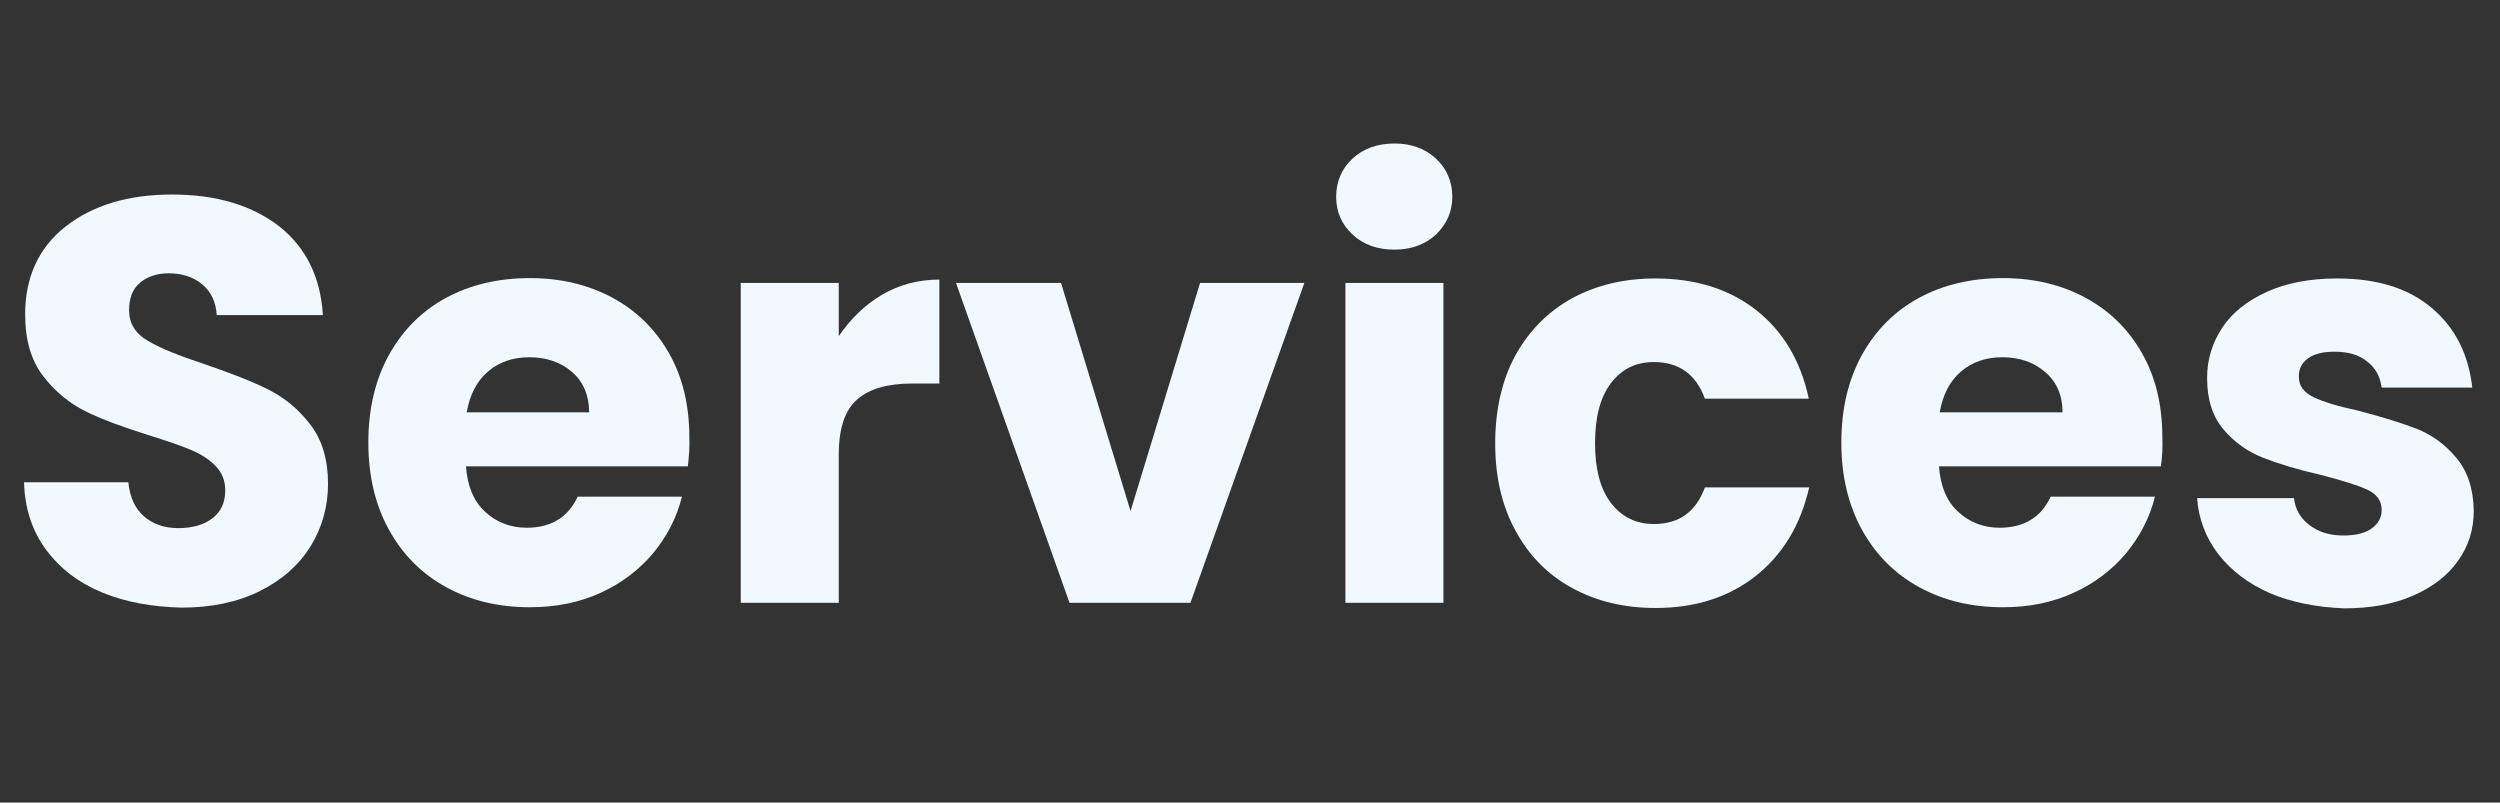 <?xml version="1.0" encoding="utf-8"?>
<!-- Generator: Adobe Illustrator 26.0.1, SVG Export Plug-In . SVG Version: 6.00 Build 0)  -->
<svg version="1.1" id="レイヤー_1" xmlns="http://www.w3.org/2000/svg" xmlns:xlink="http://www.w3.org/1999/xlink" x="0px"
	 y="0px" viewBox="0 0 676 217" style="enable-background:new 0 0 676 217;" xml:space="preserve">
<rect x="0" y="0" width="676" height="217" fill="#333333" stroke="none"/>
<style type="text/css">
	.st0{enable-background:new    ;}
	.st1{fill:#F2F8FF;}
</style>
<g class="st0">
	<path class="st1" d="M27.6,160.2c-6.3-2.6-11.3-6.4-15.1-11.5c-3.8-5.1-5.8-11.2-6-18.3h28.2c0.4,4,1.8,7.1,4.2,9.2
		c2.4,2.1,5.5,3.2,9.3,3.2c3.9,0,7-0.9,9.3-2.7c2.3-1.8,3.4-4.3,3.4-7.5c0-2.7-0.9-4.9-2.7-6.7c-1.8-1.8-4-3.2-6.7-4.3
		c-2.6-1.1-6.4-2.4-11.2-3.9c-7-2.2-12.8-4.3-17.2-6.5c-4.4-2.2-8.3-5.4-11.5-9.6C8.4,97.4,6.8,91.9,6.8,85c0-10.1,3.7-18.1,11-23.8
		c7.3-5.7,16.9-8.6,28.7-8.6c12,0,21.6,2.9,29,8.6C82.8,67,86.7,75,87.3,85.2H58.6c-0.2-3.5-1.5-6.3-3.9-8.3c-2.4-2-5.4-3-9.1-3
		c-3.2,0-5.8,0.9-7.8,2.6c-2,1.7-2.9,4.2-2.9,7.4c0,3.5,1.7,6.3,5,8.2c3.3,2,8.5,4.1,15.5,6.4c7,2.4,12.7,4.6,17.1,6.8
		c4.4,2.2,8.2,5.3,11.4,9.5c3.2,4.1,4.8,9.5,4.8,16c0,6.2-1.6,11.8-4.7,16.9c-3.2,5.1-7.7,9.1-13.7,12.1c-6,3-13.1,4.5-21.2,4.5
		C41,164.1,33.9,162.8,27.6,160.2z"/>
	<path class="st1" d="M186,126.1h-60c0.4,5.4,2.1,9.5,5.2,12.3c3,2.8,6.8,4.3,11.2,4.3c6.6,0,11.2-2.8,13.8-8.4h28.2
		c-1.4,5.7-4.1,10.8-7.8,15.3c-3.8,4.5-8.5,8.1-14.2,10.7c-5.7,2.6-12,3.9-19.1,3.9c-8.5,0-16-1.8-22.6-5.4
		c-6.6-3.6-11.8-8.8-15.5-15.5c-3.7-6.7-5.6-14.6-5.6-23.6s1.8-16.8,5.5-23.6c3.7-6.7,8.8-11.9,15.4-15.5c6.6-3.6,14.2-5.4,22.8-5.4
		c8.4,0,15.8,1.8,22.3,5.3c6.5,3.5,11.6,8.5,15.3,15c3.7,6.5,5.5,14.1,5.5,22.8C186.5,120.8,186.3,123.4,186,126.1z M159.3,111.4
		c0-4.5-1.6-8.2-4.6-10.8c-3.1-2.7-7-4-11.6-4c-4.4,0-8.2,1.3-11.2,3.9c-3,2.6-4.9,6.3-5.7,11H159.3z"/>
	<path class="st1" d="M238.5,79.7c4.6-2.7,9.8-4.1,15.5-4.1v28.1h-7.3c-6.6,0-11.6,1.4-14.9,4.3c-3.3,2.8-5,7.8-5,15V163h-26.5V76.5
		h26.5v14.4C230,86.2,233.9,82.4,238.5,79.7z"/>
	<path class="st1" d="M305.7,138.2l18.8-61.7h28.2L321.9,163h-32.7l-30.7-86.5h28.4L305.7,138.2z"/>
	<path class="st1" d="M365.7,63.4c-2.9-2.7-4.4-6.1-4.4-10.2c0-4.1,1.5-7.6,4.4-10.3c2.9-2.7,6.7-4.1,11.4-4.1
		c4.5,0,8.3,1.4,11.2,4.1c2.9,2.7,4.4,6.2,4.4,10.3c0,4-1.5,7.4-4.4,10.2c-2.9,2.7-6.7,4.1-11.2,4.1
		C372.5,67.5,368.7,66.2,365.7,63.4z M390.3,76.5V163h-26.5V76.5H390.3z"/>
	<path class="st1" d="M409.7,96.2c3.7-6.7,8.8-11.9,15.3-15.5c6.6-3.6,14.1-5.4,22.6-5.4c10.8,0,19.9,2.8,27.2,8.5
		c7.3,5.7,12.1,13.7,14.3,24H461c-2.4-6.6-7-9.9-13.8-9.9c-4.9,0-8.7,1.9-11.6,5.7c-2.9,3.8-4.3,9.2-4.3,16.2c0,7,1.4,12.4,4.3,16.2
		c2.9,3.8,6.8,5.7,11.6,5.7c6.8,0,11.4-3.3,13.8-9.9h28.2c-2.3,10.1-7.1,18.1-14.4,23.9c-7.3,5.8-16.4,8.7-27.1,8.7
		c-8.5,0-16-1.8-22.6-5.4c-6.6-3.6-11.7-8.8-15.3-15.5c-3.7-6.7-5.5-14.6-5.5-23.6S406.1,102.9,409.7,96.2z"/>
	<path class="st1" d="M584.3,126.1h-60c0.4,5.4,2.1,9.5,5.2,12.3c3,2.8,6.8,4.3,11.2,4.3c6.6,0,11.2-2.8,13.8-8.4h28.2
		c-1.4,5.7-4.1,10.8-7.8,15.3c-3.8,4.5-8.5,8.1-14.2,10.7c-5.7,2.6-12,3.9-19.1,3.9c-8.5,0-16-1.8-22.6-5.4
		c-6.6-3.6-11.8-8.8-15.5-15.5c-3.7-6.7-5.6-14.6-5.6-23.6s1.8-16.8,5.5-23.6c3.7-6.7,8.8-11.9,15.4-15.5c6.6-3.6,14.2-5.4,22.8-5.4
		c8.4,0,15.8,1.8,22.3,5.3c6.5,3.5,11.6,8.5,15.3,15c3.7,6.5,5.5,14.1,5.5,22.8C584.8,120.8,584.7,123.4,584.3,126.1z M557.7,111.4
		c0-4.5-1.6-8.2-4.7-10.8c-3.1-2.7-7-4-11.6-4c-4.4,0-8.2,1.3-11.2,3.9c-3,2.6-4.9,6.3-5.7,11H557.7z"/>
	<path class="st1" d="M613.8,160.4c-5.9-2.6-10.5-6.1-14-10.6c-3.4-4.5-5.3-9.5-5.7-15.1h26.2c0.3,3,1.7,5.4,4.2,7.3
		s5.5,2.8,9.1,2.8c3.3,0,5.9-0.6,7.7-1.9c1.8-1.3,2.7-3,2.7-5c0-2.5-1.3-4.3-3.9-5.5c-2.6-1.2-6.8-2.5-12.6-4
		c-6.2-1.4-11.4-3-15.5-4.6c-4.1-1.6-7.7-4.1-10.7-7.6c-3-3.5-4.5-8.1-4.5-14c0-5,1.4-9.5,4.1-13.6c2.7-4.1,6.8-7.3,12.1-9.7
		c5.3-2.4,11.6-3.6,19-3.6c10.9,0,19.4,2.7,25.7,8.1c6.3,5.4,9.8,12.5,10.8,21.4H644c-0.4-3-1.7-5.4-4-7.1c-2.2-1.8-5.1-2.6-8.8-2.6
		c-3.1,0-5.5,0.6-7.1,1.8c-1.7,1.2-2.5,2.8-2.5,4.9c0,2.5,1.3,4.3,4,5.6s6.7,2.5,12.3,3.7c6.4,1.7,11.6,3.3,15.7,4.9
		c4,1.6,7.6,4.2,10.6,7.8c3,3.6,4.6,8.3,4.7,14.3c0,5.1-1.4,9.6-4.3,13.6c-2.8,4-6.9,7.1-12.2,9.4c-5.3,2.3-11.5,3.4-18.5,3.4
		C626.4,164.2,619.7,162.9,613.8,160.4z"/>
</g>
</svg>
